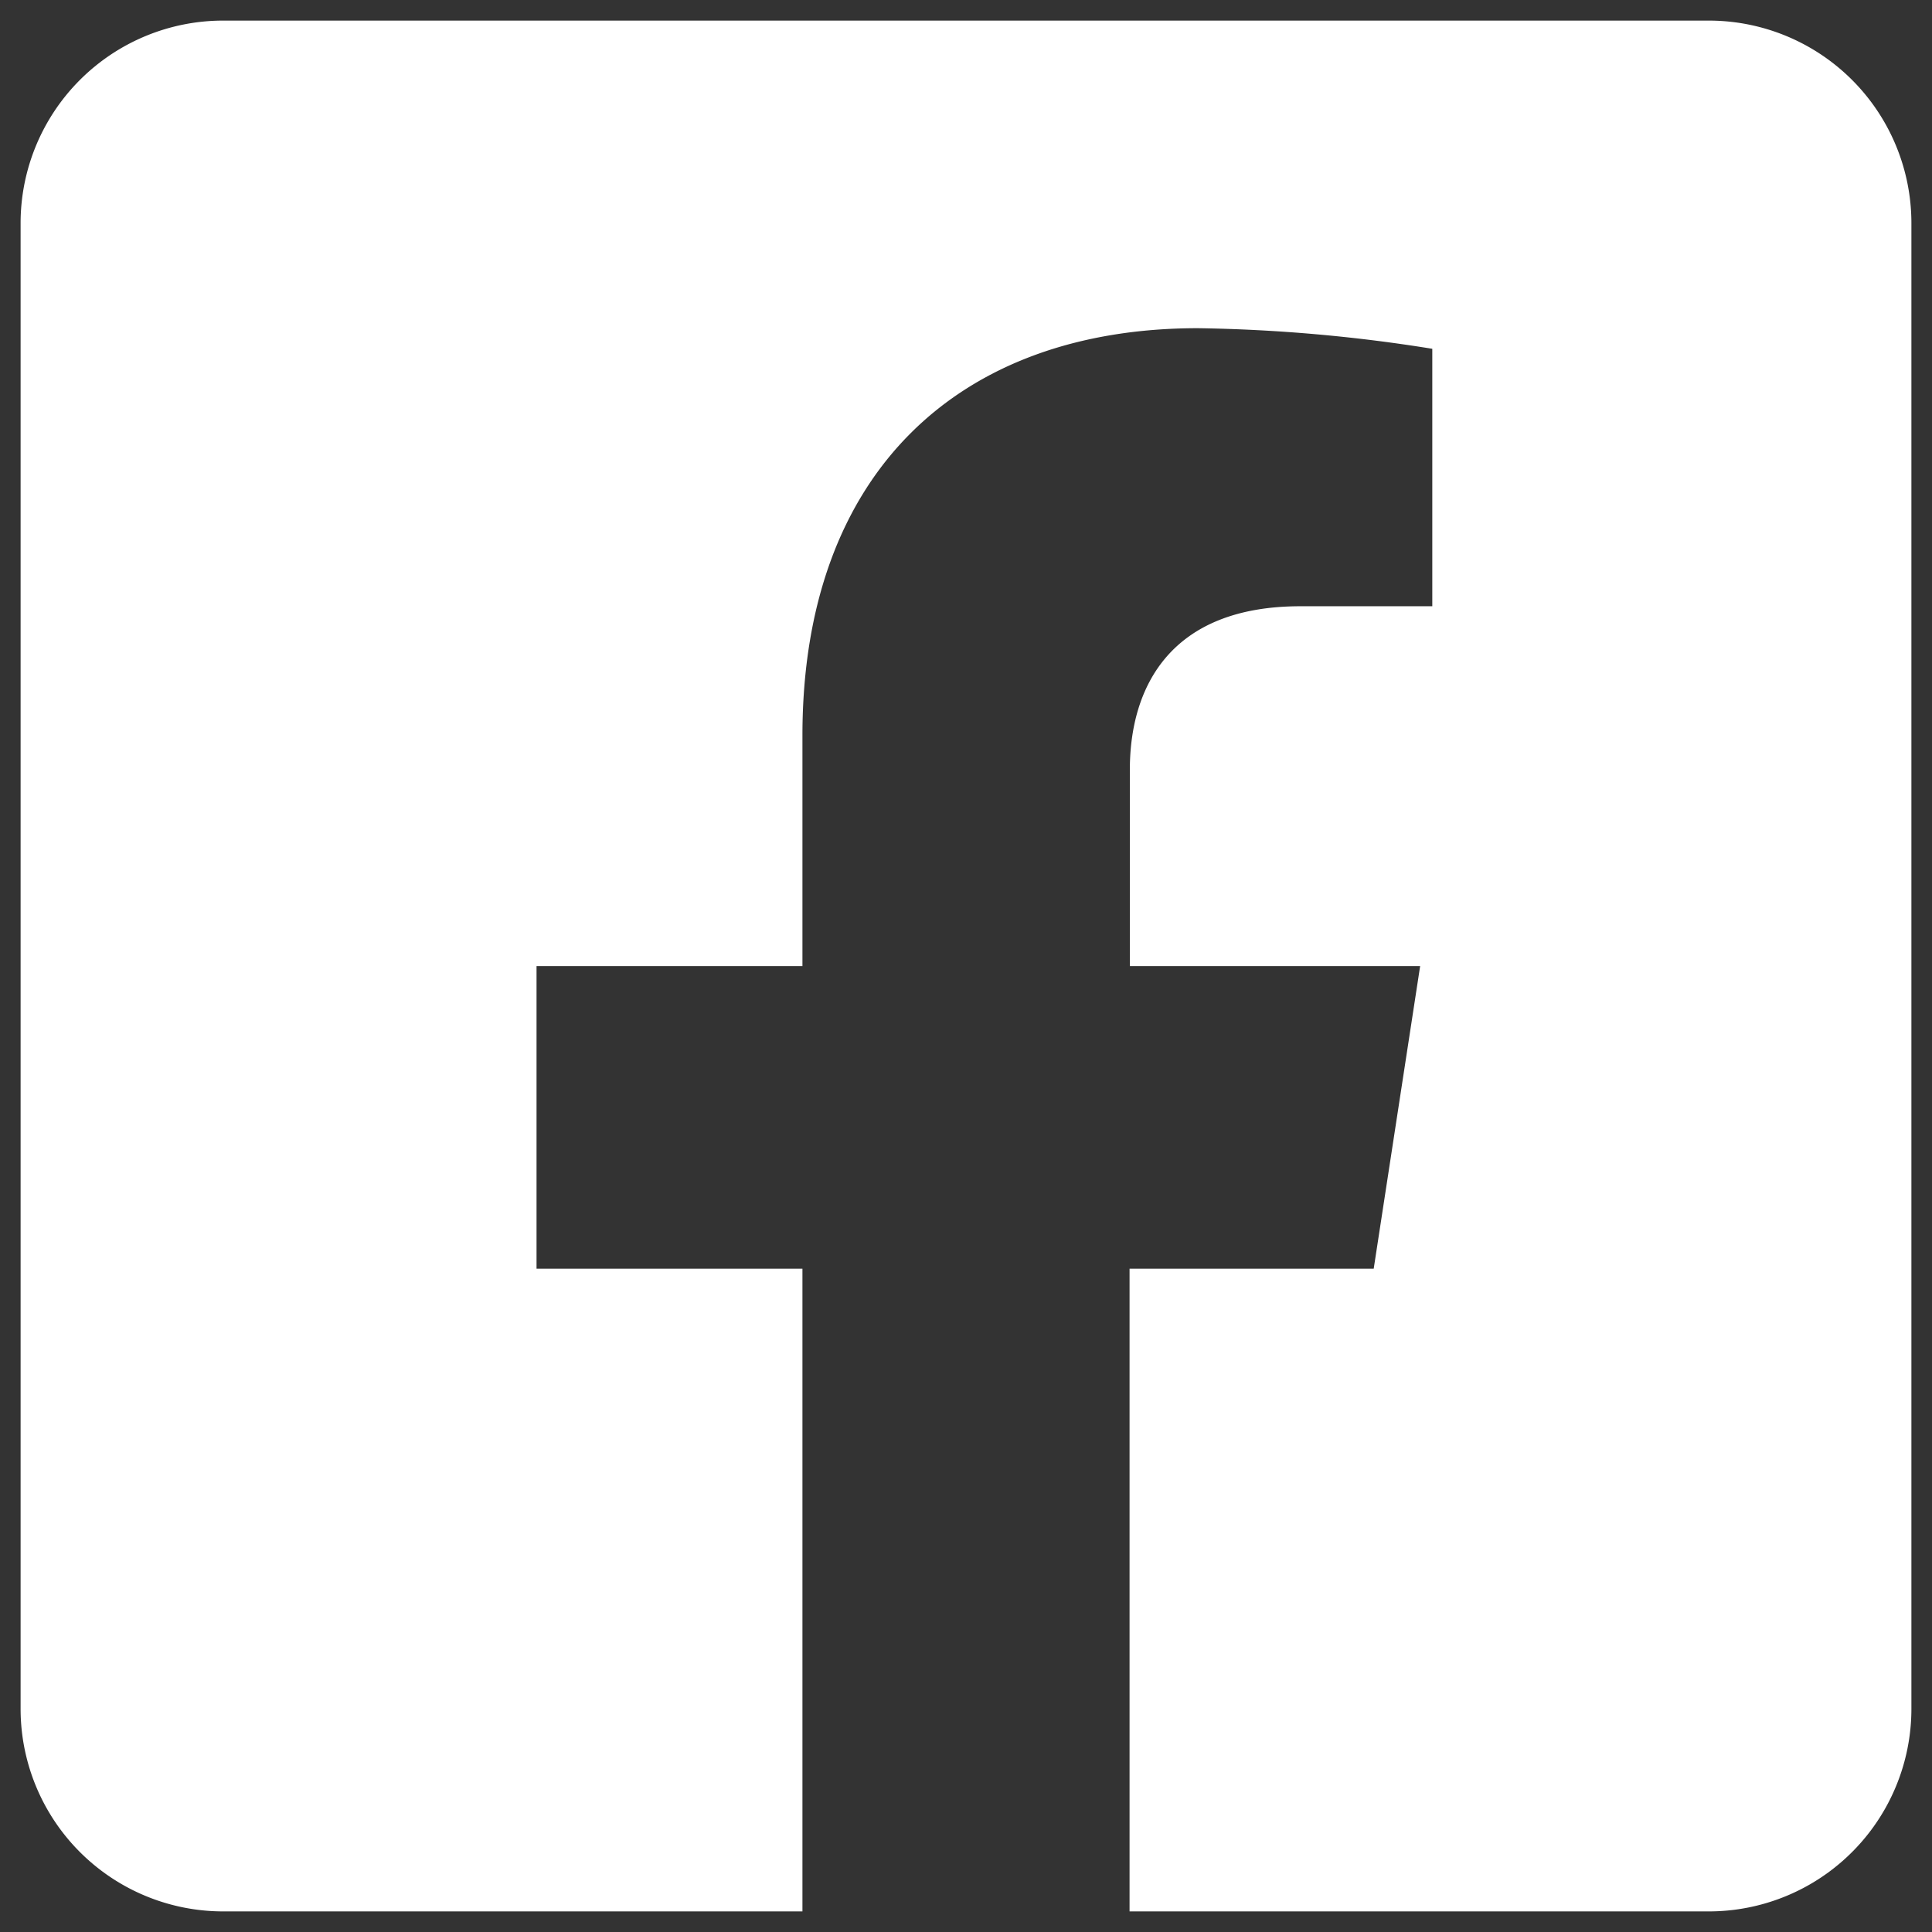 <?xml version="1.0" encoding="UTF-8"?>
<svg xmlns="http://www.w3.org/2000/svg" width="46.894" height="46.894" viewBox="0 0 46.894 46.894">
  <rect x="0" y="0" width="46.894" height="46.894" fill="#333333" stroke="none"/>
  <path id="Icon_awesome-facebook-square" data-name="Icon awesome-facebook-square" d="M40.977,2.25H4.917A4.917,4.917,0,0,0,0,7.167V43.227a4.917,4.917,0,0,0,4.917,4.917h14.06v-15.6H12.523V25.2h6.454V19.6c0-6.367,3.79-9.884,9.6-9.884a39.1,39.1,0,0,1,5.688.5v6.249h-3.2c-3.156,0-4.141,1.959-4.141,3.968V25.2h7.046l-1.127,7.344H26.917v15.6h14.06a4.917,4.917,0,0,0,4.917-4.917V7.167A4.917,4.917,0,0,0,40.977,2.25Z" transform="translate(0.5 -1.75)" fill="#fff" stroke="rgba(0,0,0,0)" stroke-width="1"></path>
</svg>
